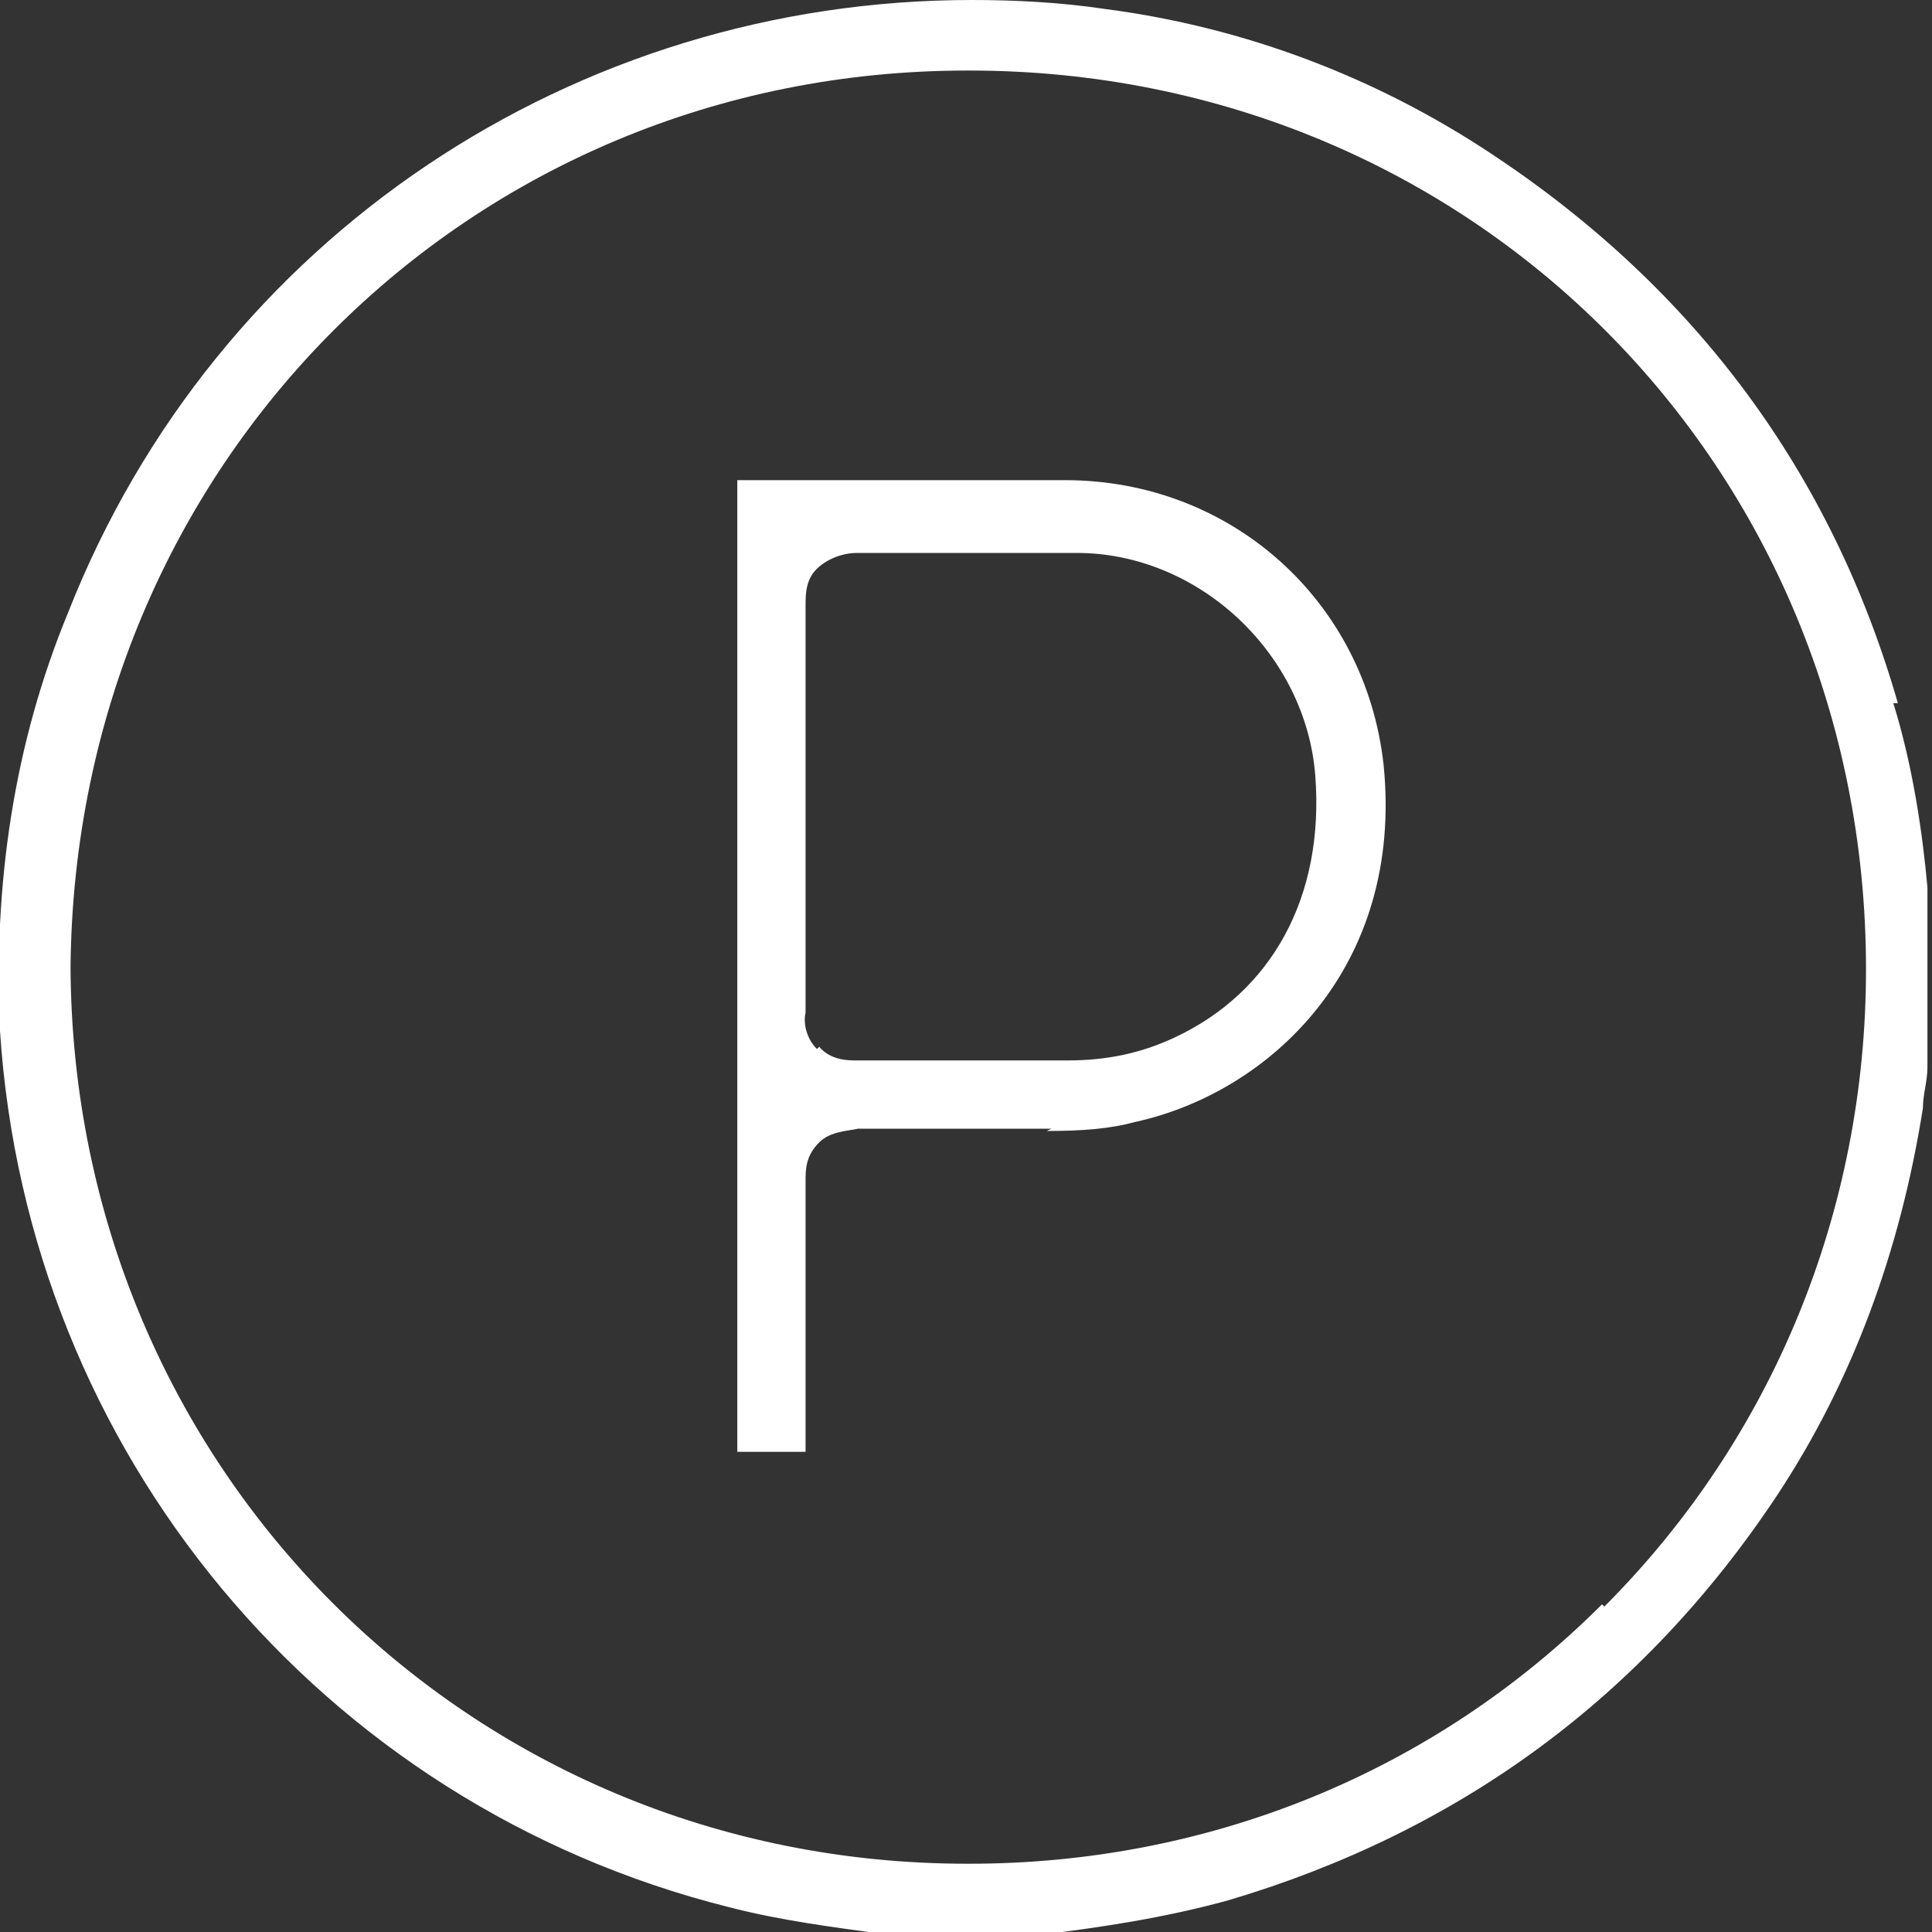 <?xml version="1.0" encoding="UTF-8"?>
<svg xmlns="http://www.w3.org/2000/svg" version="1.1" viewBox="0 0 84.9 84.9">
  <rect x="0" y="0" width="84.9" height="84.9" fill="#333333" stroke="none"/>
  <defs>
    <style>
      .cls-1 {
        fill: #fff;
      }
    </style>
  </defs>
  <!-- Generator: Adobe Illustrator 28.6.0, SVG Export Plug-In . SVG Version: 1.2.0 Build 709)  -->
  <g>
    <g id="Capa_2">
      <g id="Capa_1-2">
        <g>
          <path class="cls-1" d="M83.4,30.9c-2.9-10.1-8.9-18.2-17.8-24.1-5.1-3.4-10.9-5.6-17-6.4C46.6.1,44.6,0,42.7,0,25.3,0,9.5,10.4,3,26.9.6,32.7-.3,38.9,0,45.3c1.2,18.5,14.1,34,32,38.5,2.3.6,4.7.9,6.9,1.2h7c2.4-.3,5.2-.7,8.1-1.5,10.1-3,18.2-8.9,24.1-17.8,3.3-5,5.4-10.7,6.4-17,0-.6.2-1.2.2-1.8v-.9c0,0,0-7,0-7-.2-2.2-.6-5.2-1.5-8.1h0ZM70.4,70.5c-7.4,7.4-17.3,11.4-27.8,11.4h-.1c-21.9,0-39.3-17.4-39.4-39.4C3.3,20.4,20.6,3.1,42.5,3.1h.1c22.1,0,39.4,17.4,39.4,39.5,0,10.6-4.1,20.6-11.5,28Z"/>
          <path class="cls-1" d="M46,49.7c1.6,0,2.8-.1,3.9-.4,5.9-1.3,11.8-6.8,10.9-15.7-.8-7.2-6.7-12.5-14-12.5h-14.4v33.6c0,2.8,0,6,0,9.1.5,0,1,0,1.5,0s1,0,1.5,0c0-2.1,0-4.2,0-6.1s0-3.9,0-5.8c0-.5,0-1.1.6-1.7.5-.5,1.3-.5,1.7-.6,2.6,0,5.4,0,8.5,0h0ZM35.9,46.1c-.5-.5-.6-1.2-.5-1.6,0-2.1,0-4.3,0-6.4v-5c0-2.1,0-4.4,0-6.5,0-.5,0-1.2.6-1.7.6-.5,1.3-.6,1.6-.6,1.4,0,2.8,0,4.2,0h.2c1.9,0,3.7,0,5.5,0,5.3.1,9.9,4.5,10.3,9.8.4,5.3-1.9,9.5-6.2,11.5-1.5.7-3,1-4.7,1h-3.3c-1.8,0-3.9,0-6,0h0c-.3,0-1.1,0-1.6-.6h0Z"/>
        </g>
      </g>
    </g>
  </g>
</svg>